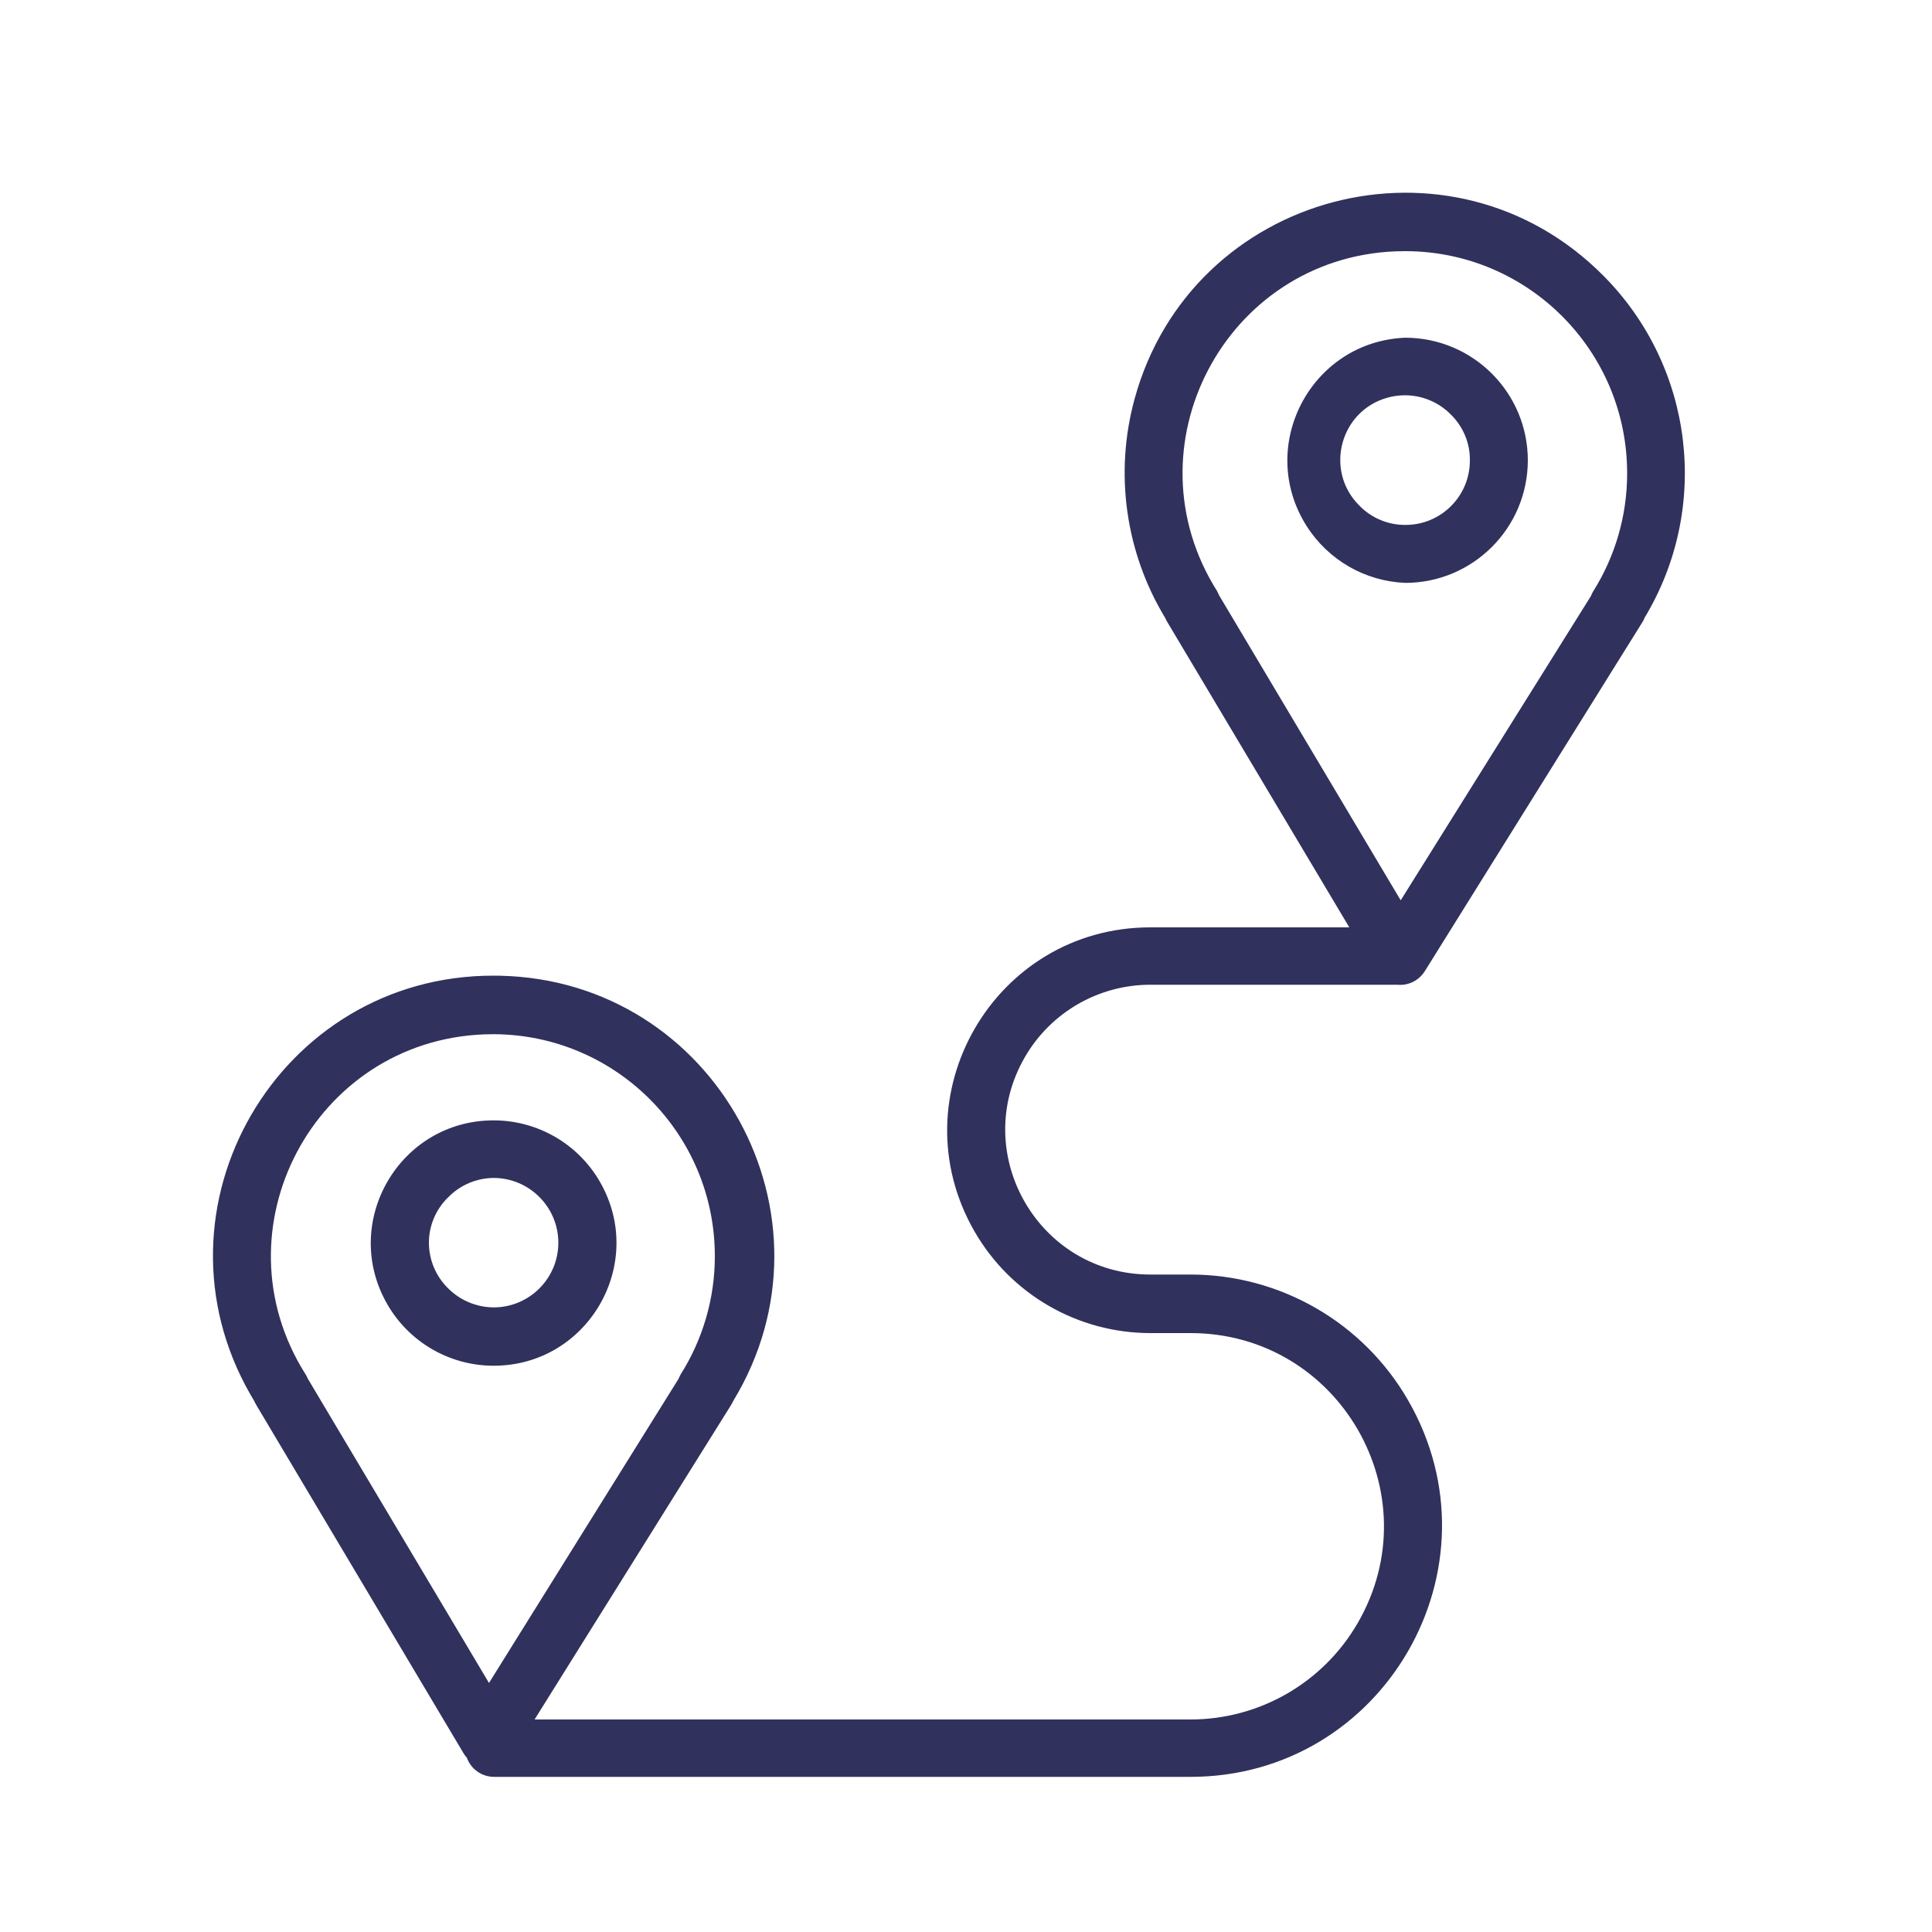<?xml version="1.0" encoding="UTF-8"?> <svg xmlns="http://www.w3.org/2000/svg" viewBox="1950 2450 100 100" width="100" height="100"><path fill="#30315d" stroke="none" fill-opacity="1" stroke-width="1" stroke-opacity="1" color="rgb(51, 51, 51)" fill-rule="evenodd" font-size-adjust="none" id="tSvg190014ed9f2" title="Path 4" d="M 2033 2464.28 C 2025.153 2456.353 2011.667 2459.893 2008.725 2470.652 C 2007.675 2474.493 2008.252 2478.597 2010.32 2482 C 2010.342 2482.064 2010.372 2482.124 2010.41 2482.18 C 2013.553 2487.453 2016.697 2492.727 2019.84 2498 C 2016.407 2498 2012.973 2498 2009.54 2498 C 2001.457 2498 1996.405 2506.75 2000.447 2513.75 C 2002.322 2516.999 2005.789 2519 2009.54 2519 C 2010.233 2519 2010.927 2519 2011.62 2519 C 2019.318 2519 2024.129 2527.333 2020.28 2534 C 2018.494 2537.094 2015.193 2539 2011.62 2539 C 2000.303 2539 1988.987 2539 1977.67 2539 C 1981.057 2533.58 1984.443 2528.16 1987.83 2522.74 C 1987.88 2522.66 1987.92 2522.58 1987.96 2522.5 C 1993.741 2512.961 1987.028 2500.74 1975.876 2500.503 C 1975.771 2500.501 1975.665 2500.5 1975.56 2500.5 C 1964.413 2500.472 1957.417 2512.522 1962.966 2522.189 C 1963.026 2522.293 1963.087 2522.397 1963.15 2522.5 C 1963.18 2522.56 1963.21 2522.62 1963.24 2522.68 C 1966.827 2528.707 1970.413 2534.733 1974 2540.76 C 1974.044 2540.836 1974.098 2540.907 1974.16 2540.97 C 1974.373 2541.571 1974.942 2541.972 1975.58 2541.97 C 1987.593 2541.97 1999.607 2541.97 2011.62 2541.97 C 2021.627 2541.97 2027.882 2531.137 2022.878 2522.47 C 2020.556 2518.448 2016.264 2515.97 2011.62 2515.97 C 2010.927 2515.97 2010.233 2515.97 2009.54 2515.97 C 2003.766 2515.97 2000.158 2509.72 2003.045 2504.72 C 2004.385 2502.399 2006.861 2500.97 2009.54 2500.97 C 2013.793 2500.97 2018.047 2500.97 2022.3 2500.97 C 2022.413 2500.98 2022.527 2500.98 2022.64 2500.97 C 2023.092 2500.917 2023.496 2500.664 2023.74 2500.28 C 2027.493 2494.26 2031.247 2488.24 2035 2482.22 C 2035.052 2482.146 2035.092 2482.066 2035.12 2481.98C 2038.556 2476.292 2037.682 2468.996 2033 2464.28Z M 1965.92 2521.34 C 1965.89 2521.258 1965.85 2521.181 1965.8 2521.11 C 1961.096 2513.637 1966.246 2503.875 1975.069 2503.538 C 1975.226 2503.532 1975.383 2503.53 1975.54 2503.53 C 1981.886 2503.547 1987.017 2508.704 1987 2515.05 C 1986.996 2517.206 1986.382 2519.317 1985.23 2521.14 C 1985.189 2521.215 1985.153 2521.291 1985.12 2521.37 C 1981.85 2526.617 1978.58 2531.863 1975.31 2537.11C 1972.18 2531.853 1969.05 2526.597 1965.92 2521.34Z M 2034.22 2474.54 C 2034.216 2476.696 2033.602 2478.807 2032.45 2480.63 C 2032.409 2480.705 2032.373 2480.781 2032.34 2480.86 C 2029.06 2486.107 2025.78 2491.353 2022.5 2496.6 C 2019.37 2491.343 2016.24 2486.087 2013.11 2480.83 C 2013.073 2480.753 2013.037 2480.677 2013 2480.6 C 2008.281 2473.137 2013.411 2463.365 2022.233 2463.009 C 2022.399 2463.003 2022.564 2462.999 2022.73 2463C 2029.095 2463 2034.248 2468.175 2034.22 2474.54Z"></path><path fill="#30315d" stroke="none" fill-opacity="1" stroke-width="1" stroke-opacity="1" color="rgb(51, 51, 51)" fill-rule="evenodd" font-size-adjust="none" id="tSvgfe38bc3d5f" title="Path 5" d="M 2022.74 2467.48 C 2017.856 2467.674 2015.013 2473.083 2017.623 2477.216 C 2018.739 2478.982 2020.652 2480.087 2022.74 2480.17 C 2026.235 2480.165 2029.069 2477.335 2029.08 2473.84C 2029.086 2470.333 2026.247 2467.486 2022.74 2467.48Z M 2026.08 2473.83 C 2026.086 2475.681 2024.581 2477.181 2022.73 2477.17 C 2021.837 2477.172 2020.982 2476.811 2020.36 2476.17 C 2018.536 2474.358 2019.356 2471.251 2021.838 2470.577 C 2022.128 2470.498 2022.429 2470.459 2022.73 2470.46 C 2023.622 2470.462 2024.476 2470.823 2025.1 2471.46C 2025.735 2472.086 2026.094 2472.939 2026.08 2473.83Z M 1975.55 2520.69 C 1980.438 2520.69 1983.493 2515.398 1981.049 2511.165 C 1979.915 2509.2 1977.819 2507.99 1975.55 2507.99 C 1970.662 2507.99 1967.607 2513.282 1970.051 2517.515C 1971.185 2519.48 1973.281 2520.69 1975.55 2520.69Z M 1972.2 2514.33 C 1972.199 2513.44 1972.56 2512.588 1973.2 2511.97 C 1973.821 2511.334 1974.671 2510.974 1975.56 2510.97 C 1977.408 2510.981 1978.9 2512.482 1978.9 2514.33 C 1978.894 2516.176 1977.396 2517.67 1975.55 2517.67 C 1974.659 2517.664 1973.806 2517.305 1973.18 2516.67C 1972.556 2516.05 1972.204 2515.209 1972.2 2514.33Z"></path><defs> </defs></svg> 